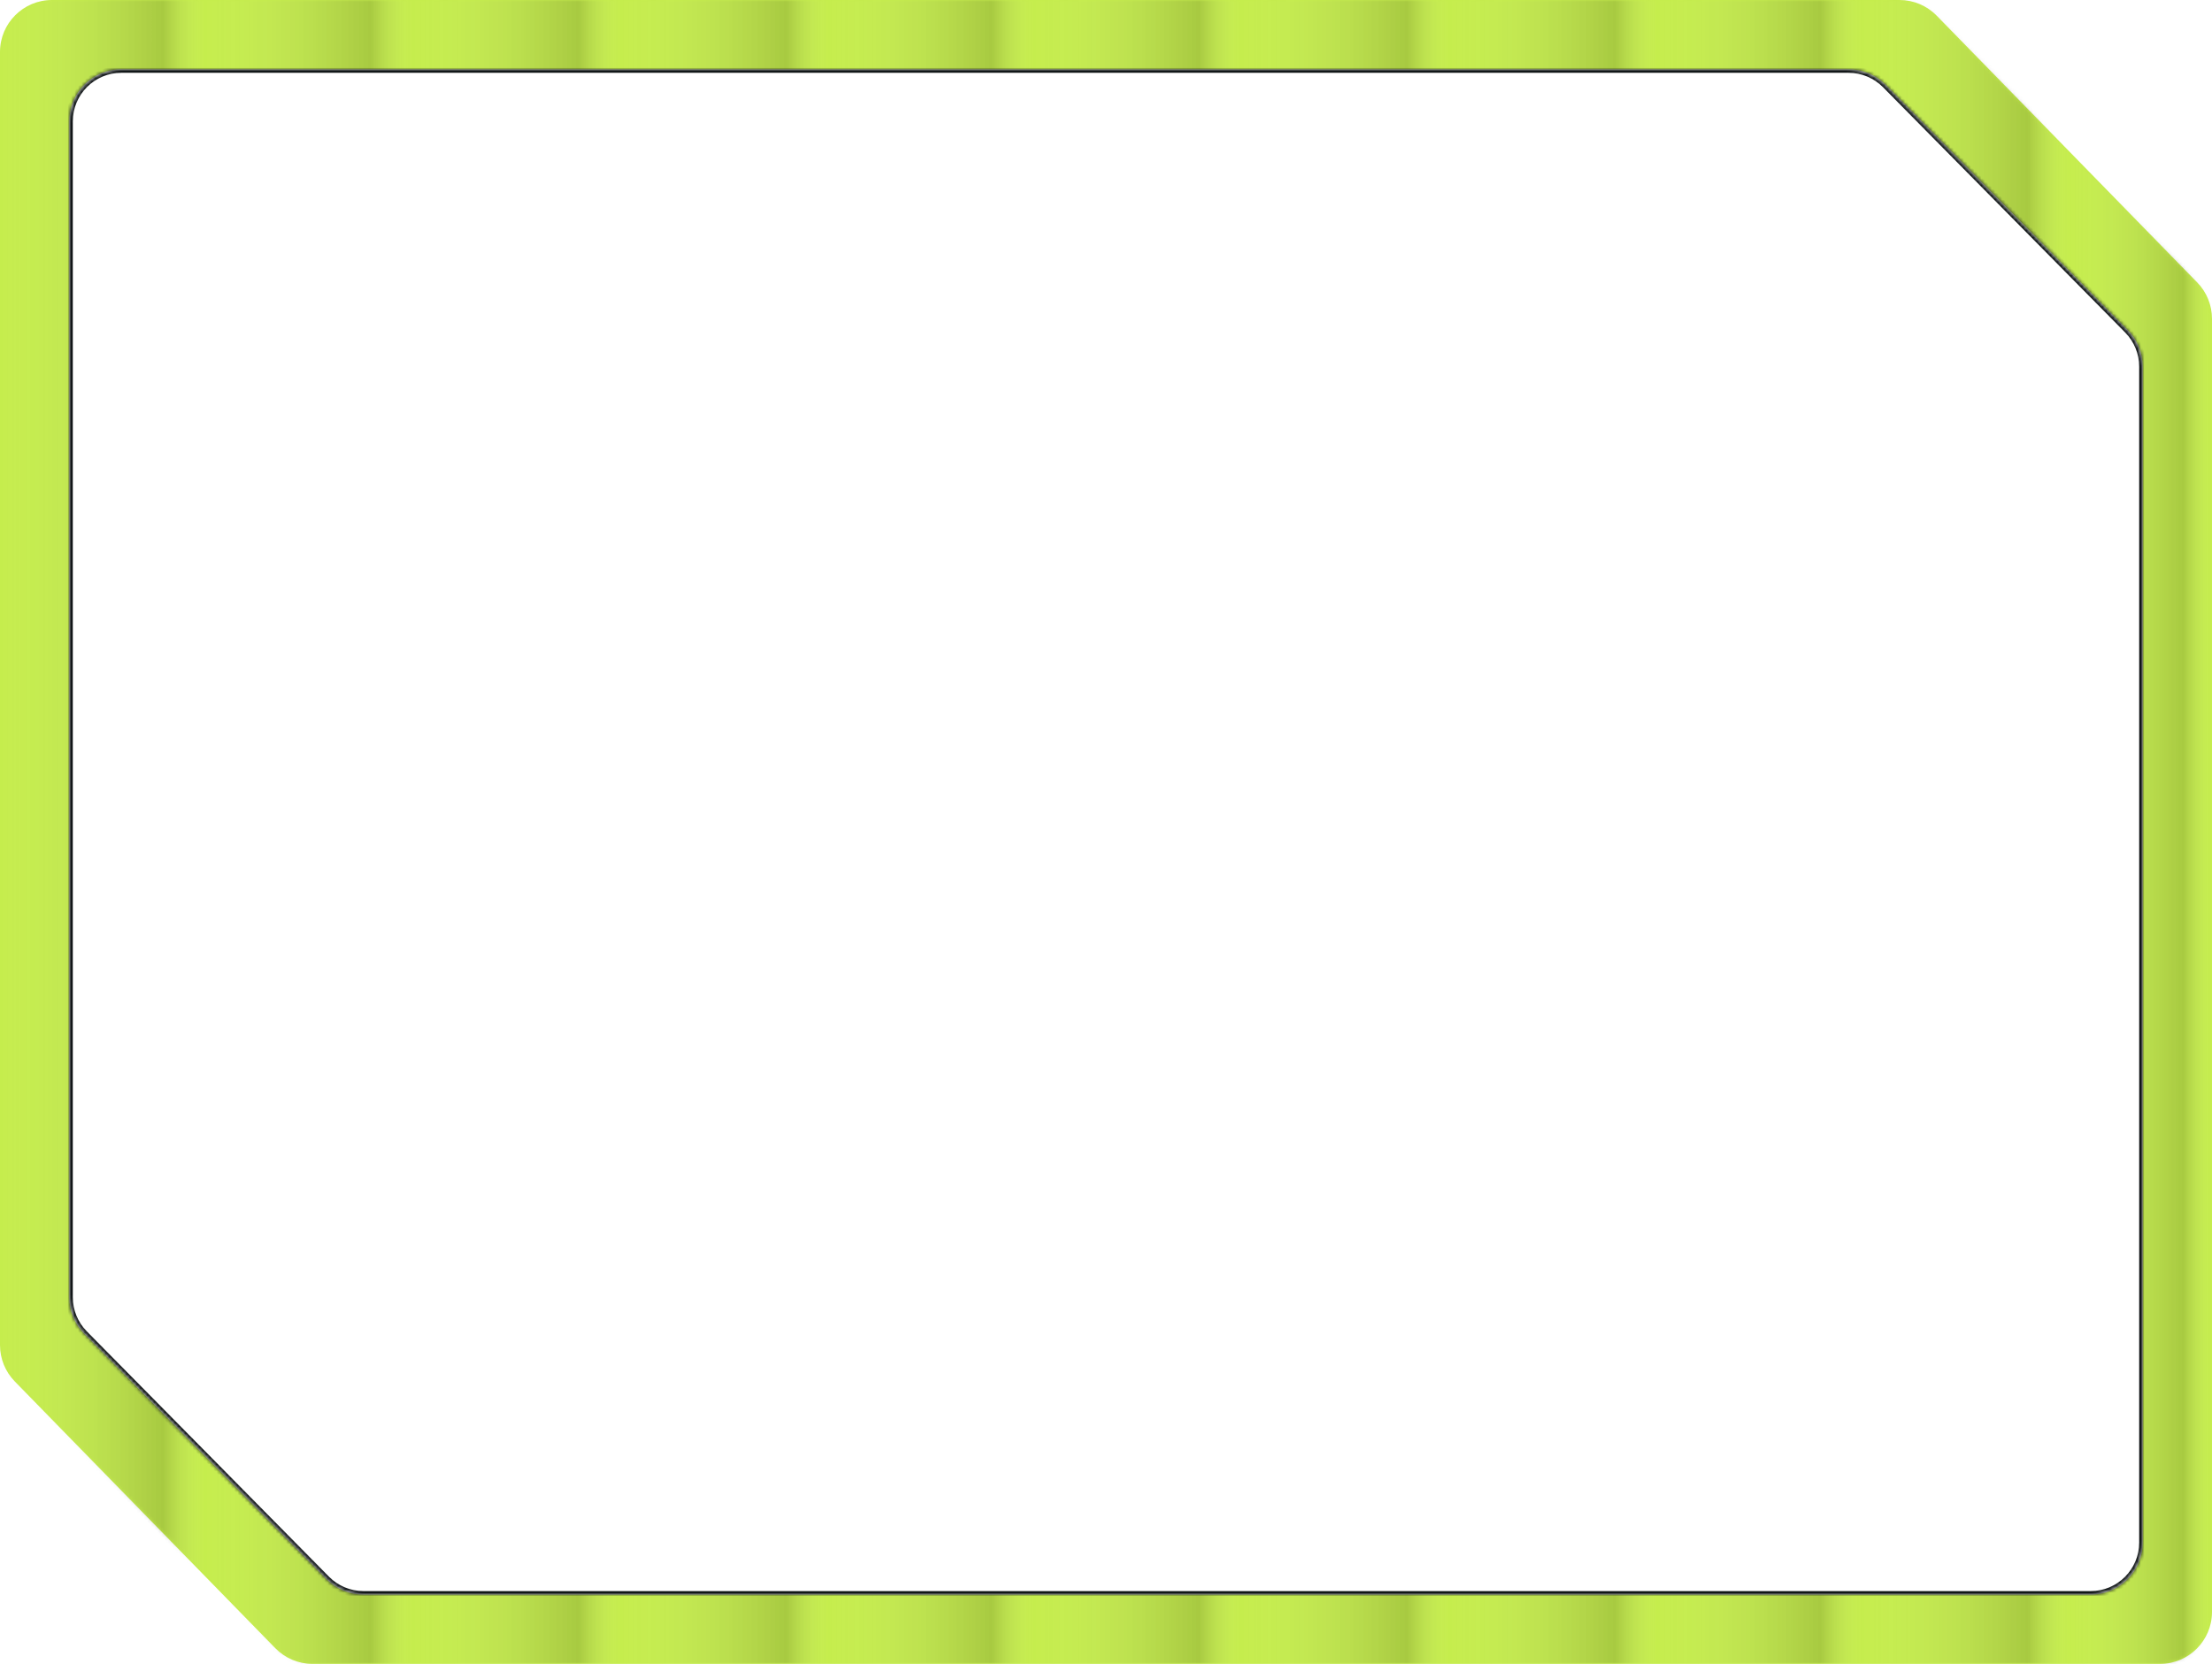 <?xml version="1.0" encoding="UTF-8"?> <svg xmlns="http://www.w3.org/2000/svg" width="638" height="480" viewBox="0 0 638 480" fill="none"> <path fill-rule="evenodd" clip-rule="evenodd" d="M15 0H547.859C551.899 0 555.769 1.63 558.591 4.521L633.732 81.476C636.468 84.278 638 88.039 638 91.955V465C638 473.284 631.284 480 623 480H90.144C86.104 480 82.235 478.37 79.412 475.479L4.268 398.521C1.532 395.719 0 391.958 0 388.041V15C0 6.716 6.716 0 15 0Z" fill="#C5ED4C"></path> <mask id="mask0_373_6" style="mask-type:alpha" maskUnits="userSpaceOnUse" x="0" y="0" width="638" height="480"> <path fill-rule="evenodd" clip-rule="evenodd" d="M15 0H547.859C551.899 0 555.769 1.63 558.591 4.521L633.732 81.476C636.468 84.278 638 88.039 638 91.955V465C638 473.284 631.284 480 623 480H90.144C86.104 480 82.235 478.37 79.412 475.479L4.268 398.521C1.532 395.719 0 391.958 0 388.041V15C0 6.716 6.716 0 15 0Z" fill="#C5ED4C"></path> </mask> <g mask="url(#mask0_373_6)"> <g style="mix-blend-mode:overlay" opacity="0.15" filter="url(#filter0_b_373_6)"> <path d="M0 15C0 6.716 6.716 0 15 0H59V540H0V15Z" fill="url(#paint0_linear_373_6)"></path> </g> <g style="mix-blend-mode:overlay" opacity="0.15" filter="url(#filter1_b_373_6)"> <rect x="59" width="60" height="540" fill="url(#paint1_linear_373_6)"></rect> </g> <g style="mix-blend-mode:overlay" opacity="0.15" filter="url(#filter2_b_373_6)"> <rect x="119" width="60" height="540" fill="url(#paint2_linear_373_6)"></rect> </g> <g style="mix-blend-mode:overlay" opacity="0.15" filter="url(#filter3_b_373_6)"> <rect x="179" width="60" height="540" fill="url(#paint3_linear_373_6)"></rect> </g> <g style="mix-blend-mode:overlay" opacity="0.15" filter="url(#filter4_b_373_6)"> <rect x="239" width="59" height="540" fill="url(#paint4_linear_373_6)"></rect> </g> <g style="mix-blend-mode:overlay" opacity="0.15" filter="url(#filter5_b_373_6)"> <rect x="478" width="59" height="540" fill="url(#paint5_linear_373_6)"></rect> </g> <g style="mix-blend-mode:overlay" opacity="0.15" filter="url(#filter6_b_373_6)"> <rect x="298" width="60" height="540" fill="url(#paint6_linear_373_6)"></rect> </g> <g style="mix-blend-mode:overlay" opacity="0.15" filter="url(#filter7_b_373_6)"> <path d="M537 0H597V540H537V0Z" fill="url(#paint7_linear_373_6)"></path> </g> <g style="mix-blend-mode:overlay" opacity="0.15" filter="url(#filter8_b_373_6)"> <path d="M597 15C597 6.716 603.716 0 612 0H623C631.284 0 638 6.716 638 15V525C638 533.284 631.284 540 623 540H612C603.716 540 597 533.284 597 525V15Z" fill="url(#paint8_linear_373_6)"></path> </g> <g style="mix-blend-mode:overlay" opacity="0.15" filter="url(#filter9_b_373_6)"> <rect x="358" width="60" height="540" fill="url(#paint9_linear_373_6)"></rect> </g> <g style="mix-blend-mode:overlay" opacity="0.15" filter="url(#filter10_b_373_6)"> <rect x="418" width="60" height="540" fill="url(#paint10_linear_373_6)"></rect> </g> </g> <mask id="path-14-inside-1_373_6" fill="white"> <path fill-rule="evenodd" clip-rule="evenodd" d="M35 20H533.162C537.174 20 541.019 21.607 543.838 24.463L613.676 95.222C616.446 98.029 618 101.814 618 105.759V445C618 453.284 611.284 460 603 460H104.841C100.829 460 96.984 458.393 94.165 455.537L24.324 384.775C21.553 381.968 20 378.183 20 374.238V35C20 26.716 26.716 20 35 20Z"></path> </mask> <path fill-rule="evenodd" clip-rule="evenodd" d="M35 20H533.162C537.174 20 541.019 21.607 543.838 24.463L613.676 95.222C616.446 98.029 618 101.814 618 105.759V445C618 453.284 611.284 460 603 460H104.841C100.829 460 96.984 458.393 94.165 455.537L24.324 384.775C21.553 381.968 20 378.183 20 374.238V35C20 26.716 26.716 20 35 20Z" fill="white"></path> <path d="M24.324 384.775L25.036 384.073L24.324 384.775ZM613.676 95.222L612.964 95.924L613.676 95.222ZM94.165 455.537L94.877 454.834L94.165 455.537ZM543.838 24.463L544.549 23.761L543.838 24.463ZM533.162 19H35V21H533.162V19ZM614.388 94.519L544.549 23.761L543.126 25.166L612.964 95.924L614.388 94.519ZM619 445V105.759H617V445H619ZM603 461C611.837 461 619 453.837 619 445H617C617 452.732 610.732 459 603 459V461ZM104.841 461H603V459H104.841V461ZM23.613 385.478L93.454 456.239L94.877 454.834L25.036 384.073L23.613 385.478ZM19 35V374.238H21V35H19ZM35 19C26.163 19 19 26.163 19 35H21C21 27.268 27.268 21 35 21V19ZM25.036 384.073C22.45 381.453 21 377.92 21 374.238H19C19 378.445 20.657 382.483 23.613 385.478L25.036 384.073ZM612.964 95.924C615.55 98.544 617 102.077 617 105.759H619C619 101.552 617.343 97.514 614.388 94.519L612.964 95.924ZM104.841 459C101.096 459 97.507 457.5 94.877 454.834L93.454 456.239C96.46 459.285 100.561 461 104.841 461V459ZM533.162 21C536.907 21 540.495 22.5 543.126 25.166L544.549 23.761C541.543 20.715 537.442 19 533.162 19V21Z" fill="#111617" mask="url(#path-14-inside-1_373_6)"></path> <defs> <filter id="filter0_b_373_6" x="-128.062" y="-128.062" width="315.125" height="796.125" filterUnits="userSpaceOnUse" color-interpolation-filters="sRGB"> <feFlood flood-opacity="0" result="BackgroundImageFix"></feFlood> <feGaussianBlur in="BackgroundImageFix" stdDeviation="64.031"></feGaussianBlur> <feComposite in2="SourceAlpha" operator="in" result="effect1_backgroundBlur_373_6"></feComposite> <feBlend mode="normal" in="SourceGraphic" in2="effect1_backgroundBlur_373_6" result="shape"></feBlend> </filter> <filter id="filter1_b_373_6" x="-69.062" y="-128.062" width="316.125" height="796.125" filterUnits="userSpaceOnUse" color-interpolation-filters="sRGB"> <feFlood flood-opacity="0" result="BackgroundImageFix"></feFlood> <feGaussianBlur in="BackgroundImageFix" stdDeviation="64.031"></feGaussianBlur> <feComposite in2="SourceAlpha" operator="in" result="effect1_backgroundBlur_373_6"></feComposite> <feBlend mode="normal" in="SourceGraphic" in2="effect1_backgroundBlur_373_6" result="shape"></feBlend> </filter> <filter id="filter2_b_373_6" x="-9.062" y="-128.062" width="316.125" height="796.125" filterUnits="userSpaceOnUse" color-interpolation-filters="sRGB"> <feFlood flood-opacity="0" result="BackgroundImageFix"></feFlood> <feGaussianBlur in="BackgroundImageFix" stdDeviation="64.031"></feGaussianBlur> <feComposite in2="SourceAlpha" operator="in" result="effect1_backgroundBlur_373_6"></feComposite> <feBlend mode="normal" in="SourceGraphic" in2="effect1_backgroundBlur_373_6" result="shape"></feBlend> </filter> <filter id="filter3_b_373_6" x="50.938" y="-128.062" width="316.125" height="796.125" filterUnits="userSpaceOnUse" color-interpolation-filters="sRGB"> <feFlood flood-opacity="0" result="BackgroundImageFix"></feFlood> <feGaussianBlur in="BackgroundImageFix" stdDeviation="64.031"></feGaussianBlur> <feComposite in2="SourceAlpha" operator="in" result="effect1_backgroundBlur_373_6"></feComposite> <feBlend mode="normal" in="SourceGraphic" in2="effect1_backgroundBlur_373_6" result="shape"></feBlend> </filter> <filter id="filter4_b_373_6" x="110.938" y="-128.062" width="315.125" height="796.125" filterUnits="userSpaceOnUse" color-interpolation-filters="sRGB"> <feFlood flood-opacity="0" result="BackgroundImageFix"></feFlood> <feGaussianBlur in="BackgroundImageFix" stdDeviation="64.031"></feGaussianBlur> <feComposite in2="SourceAlpha" operator="in" result="effect1_backgroundBlur_373_6"></feComposite> <feBlend mode="normal" in="SourceGraphic" in2="effect1_backgroundBlur_373_6" result="shape"></feBlend> </filter> <filter id="filter5_b_373_6" x="349.938" y="-128.062" width="315.125" height="796.125" filterUnits="userSpaceOnUse" color-interpolation-filters="sRGB"> <feFlood flood-opacity="0" result="BackgroundImageFix"></feFlood> <feGaussianBlur in="BackgroundImageFix" stdDeviation="64.031"></feGaussianBlur> <feComposite in2="SourceAlpha" operator="in" result="effect1_backgroundBlur_373_6"></feComposite> <feBlend mode="normal" in="SourceGraphic" in2="effect1_backgroundBlur_373_6" result="shape"></feBlend> </filter> <filter id="filter6_b_373_6" x="169.938" y="-128.062" width="316.125" height="796.125" filterUnits="userSpaceOnUse" color-interpolation-filters="sRGB"> <feFlood flood-opacity="0" result="BackgroundImageFix"></feFlood> <feGaussianBlur in="BackgroundImageFix" stdDeviation="64.031"></feGaussianBlur> <feComposite in2="SourceAlpha" operator="in" result="effect1_backgroundBlur_373_6"></feComposite> <feBlend mode="normal" in="SourceGraphic" in2="effect1_backgroundBlur_373_6" result="shape"></feBlend> </filter> <filter id="filter7_b_373_6" x="408.938" y="-128.062" width="316.125" height="796.125" filterUnits="userSpaceOnUse" color-interpolation-filters="sRGB"> <feFlood flood-opacity="0" result="BackgroundImageFix"></feFlood> <feGaussianBlur in="BackgroundImageFix" stdDeviation="64.031"></feGaussianBlur> <feComposite in2="SourceAlpha" operator="in" result="effect1_backgroundBlur_373_6"></feComposite> <feBlend mode="normal" in="SourceGraphic" in2="effect1_backgroundBlur_373_6" result="shape"></feBlend> </filter> <filter id="filter8_b_373_6" x="468.938" y="-128.062" width="297.125" height="796.125" filterUnits="userSpaceOnUse" color-interpolation-filters="sRGB"> <feFlood flood-opacity="0" result="BackgroundImageFix"></feFlood> <feGaussianBlur in="BackgroundImageFix" stdDeviation="64.031"></feGaussianBlur> <feComposite in2="SourceAlpha" operator="in" result="effect1_backgroundBlur_373_6"></feComposite> <feBlend mode="normal" in="SourceGraphic" in2="effect1_backgroundBlur_373_6" result="shape"></feBlend> </filter> <filter id="filter9_b_373_6" x="229.938" y="-128.062" width="316.125" height="796.125" filterUnits="userSpaceOnUse" color-interpolation-filters="sRGB"> <feFlood flood-opacity="0" result="BackgroundImageFix"></feFlood> <feGaussianBlur in="BackgroundImageFix" stdDeviation="64.031"></feGaussianBlur> <feComposite in2="SourceAlpha" operator="in" result="effect1_backgroundBlur_373_6"></feComposite> <feBlend mode="normal" in="SourceGraphic" in2="effect1_backgroundBlur_373_6" result="shape"></feBlend> </filter> <filter id="filter10_b_373_6" x="289.938" y="-128.062" width="316.125" height="796.125" filterUnits="userSpaceOnUse" color-interpolation-filters="sRGB"> <feFlood flood-opacity="0" result="BackgroundImageFix"></feFlood> <feGaussianBlur in="BackgroundImageFix" stdDeviation="64.031"></feGaussianBlur> <feComposite in2="SourceAlpha" operator="in" result="effect1_backgroundBlur_373_6"></feComposite> <feBlend mode="normal" in="SourceGraphic" in2="effect1_backgroundBlur_373_6" result="shape"></feBlend> </filter> <linearGradient id="paint0_linear_373_6" x1="9.12801e-07" y1="204.505" x2="59" y2="204.505" gradientUnits="userSpaceOnUse"> <stop stop-color="white" stop-opacity="0.05"></stop> <stop offset="0.797"></stop> <stop offset="1" stop-color="white" stop-opacity="0.05"></stop> </linearGradient> <linearGradient id="paint1_linear_373_6" x1="59" y1="204.505" x2="119" y2="204.505" gradientUnits="userSpaceOnUse"> <stop stop-color="white" stop-opacity="0.05"></stop> <stop offset="0.797"></stop> <stop offset="1" stop-color="white" stop-opacity="0.05"></stop> </linearGradient> <linearGradient id="paint2_linear_373_6" x1="119" y1="204.505" x2="179" y2="204.505" gradientUnits="userSpaceOnUse"> <stop stop-color="white" stop-opacity="0.05"></stop> <stop offset="0.797"></stop> <stop offset="1" stop-color="white" stop-opacity="0.05"></stop> </linearGradient> <linearGradient id="paint3_linear_373_6" x1="179" y1="204.505" x2="239" y2="204.505" gradientUnits="userSpaceOnUse"> <stop stop-color="white" stop-opacity="0.05"></stop> <stop offset="0.797"></stop> <stop offset="1" stop-color="white" stop-opacity="0.05"></stop> </linearGradient> <linearGradient id="paint4_linear_373_6" x1="239" y1="204.505" x2="298" y2="204.505" gradientUnits="userSpaceOnUse"> <stop stop-color="white" stop-opacity="0.05"></stop> <stop offset="0.797"></stop> <stop offset="1" stop-color="white" stop-opacity="0.05"></stop> </linearGradient> <linearGradient id="paint5_linear_373_6" x1="478" y1="204.505" x2="537" y2="204.505" gradientUnits="userSpaceOnUse"> <stop stop-color="white" stop-opacity="0.05"></stop> <stop offset="0.797"></stop> <stop offset="1" stop-color="white" stop-opacity="0.05"></stop> </linearGradient> <linearGradient id="paint6_linear_373_6" x1="298" y1="204.505" x2="358" y2="204.505" gradientUnits="userSpaceOnUse"> <stop stop-color="white" stop-opacity="0.05"></stop> <stop offset="0.797"></stop> <stop offset="1" stop-color="white" stop-opacity="0.05"></stop> </linearGradient> <linearGradient id="paint7_linear_373_6" x1="537" y1="204.505" x2="597" y2="204.505" gradientUnits="userSpaceOnUse"> <stop stop-color="white" stop-opacity="0.05"></stop> <stop offset="0.797"></stop> <stop offset="1" stop-color="white" stop-opacity="0.05"></stop> </linearGradient> <linearGradient id="paint8_linear_373_6" x1="597" y1="204.505" x2="638" y2="204.505" gradientUnits="userSpaceOnUse"> <stop stop-color="white" stop-opacity="0.05"></stop> <stop offset="0.797"></stop> <stop offset="1" stop-color="white" stop-opacity="0.05"></stop> </linearGradient> <linearGradient id="paint9_linear_373_6" x1="358" y1="204.505" x2="418" y2="204.505" gradientUnits="userSpaceOnUse"> <stop stop-color="white" stop-opacity="0.05"></stop> <stop offset="0.797"></stop> <stop offset="1" stop-color="white" stop-opacity="0.05"></stop> </linearGradient> <linearGradient id="paint10_linear_373_6" x1="418" y1="204.505" x2="478" y2="204.505" gradientUnits="userSpaceOnUse"> <stop stop-color="white" stop-opacity="0.05"></stop> <stop offset="0.797"></stop> <stop offset="1" stop-color="white" stop-opacity="0.05"></stop> </linearGradient> </defs> </svg> 